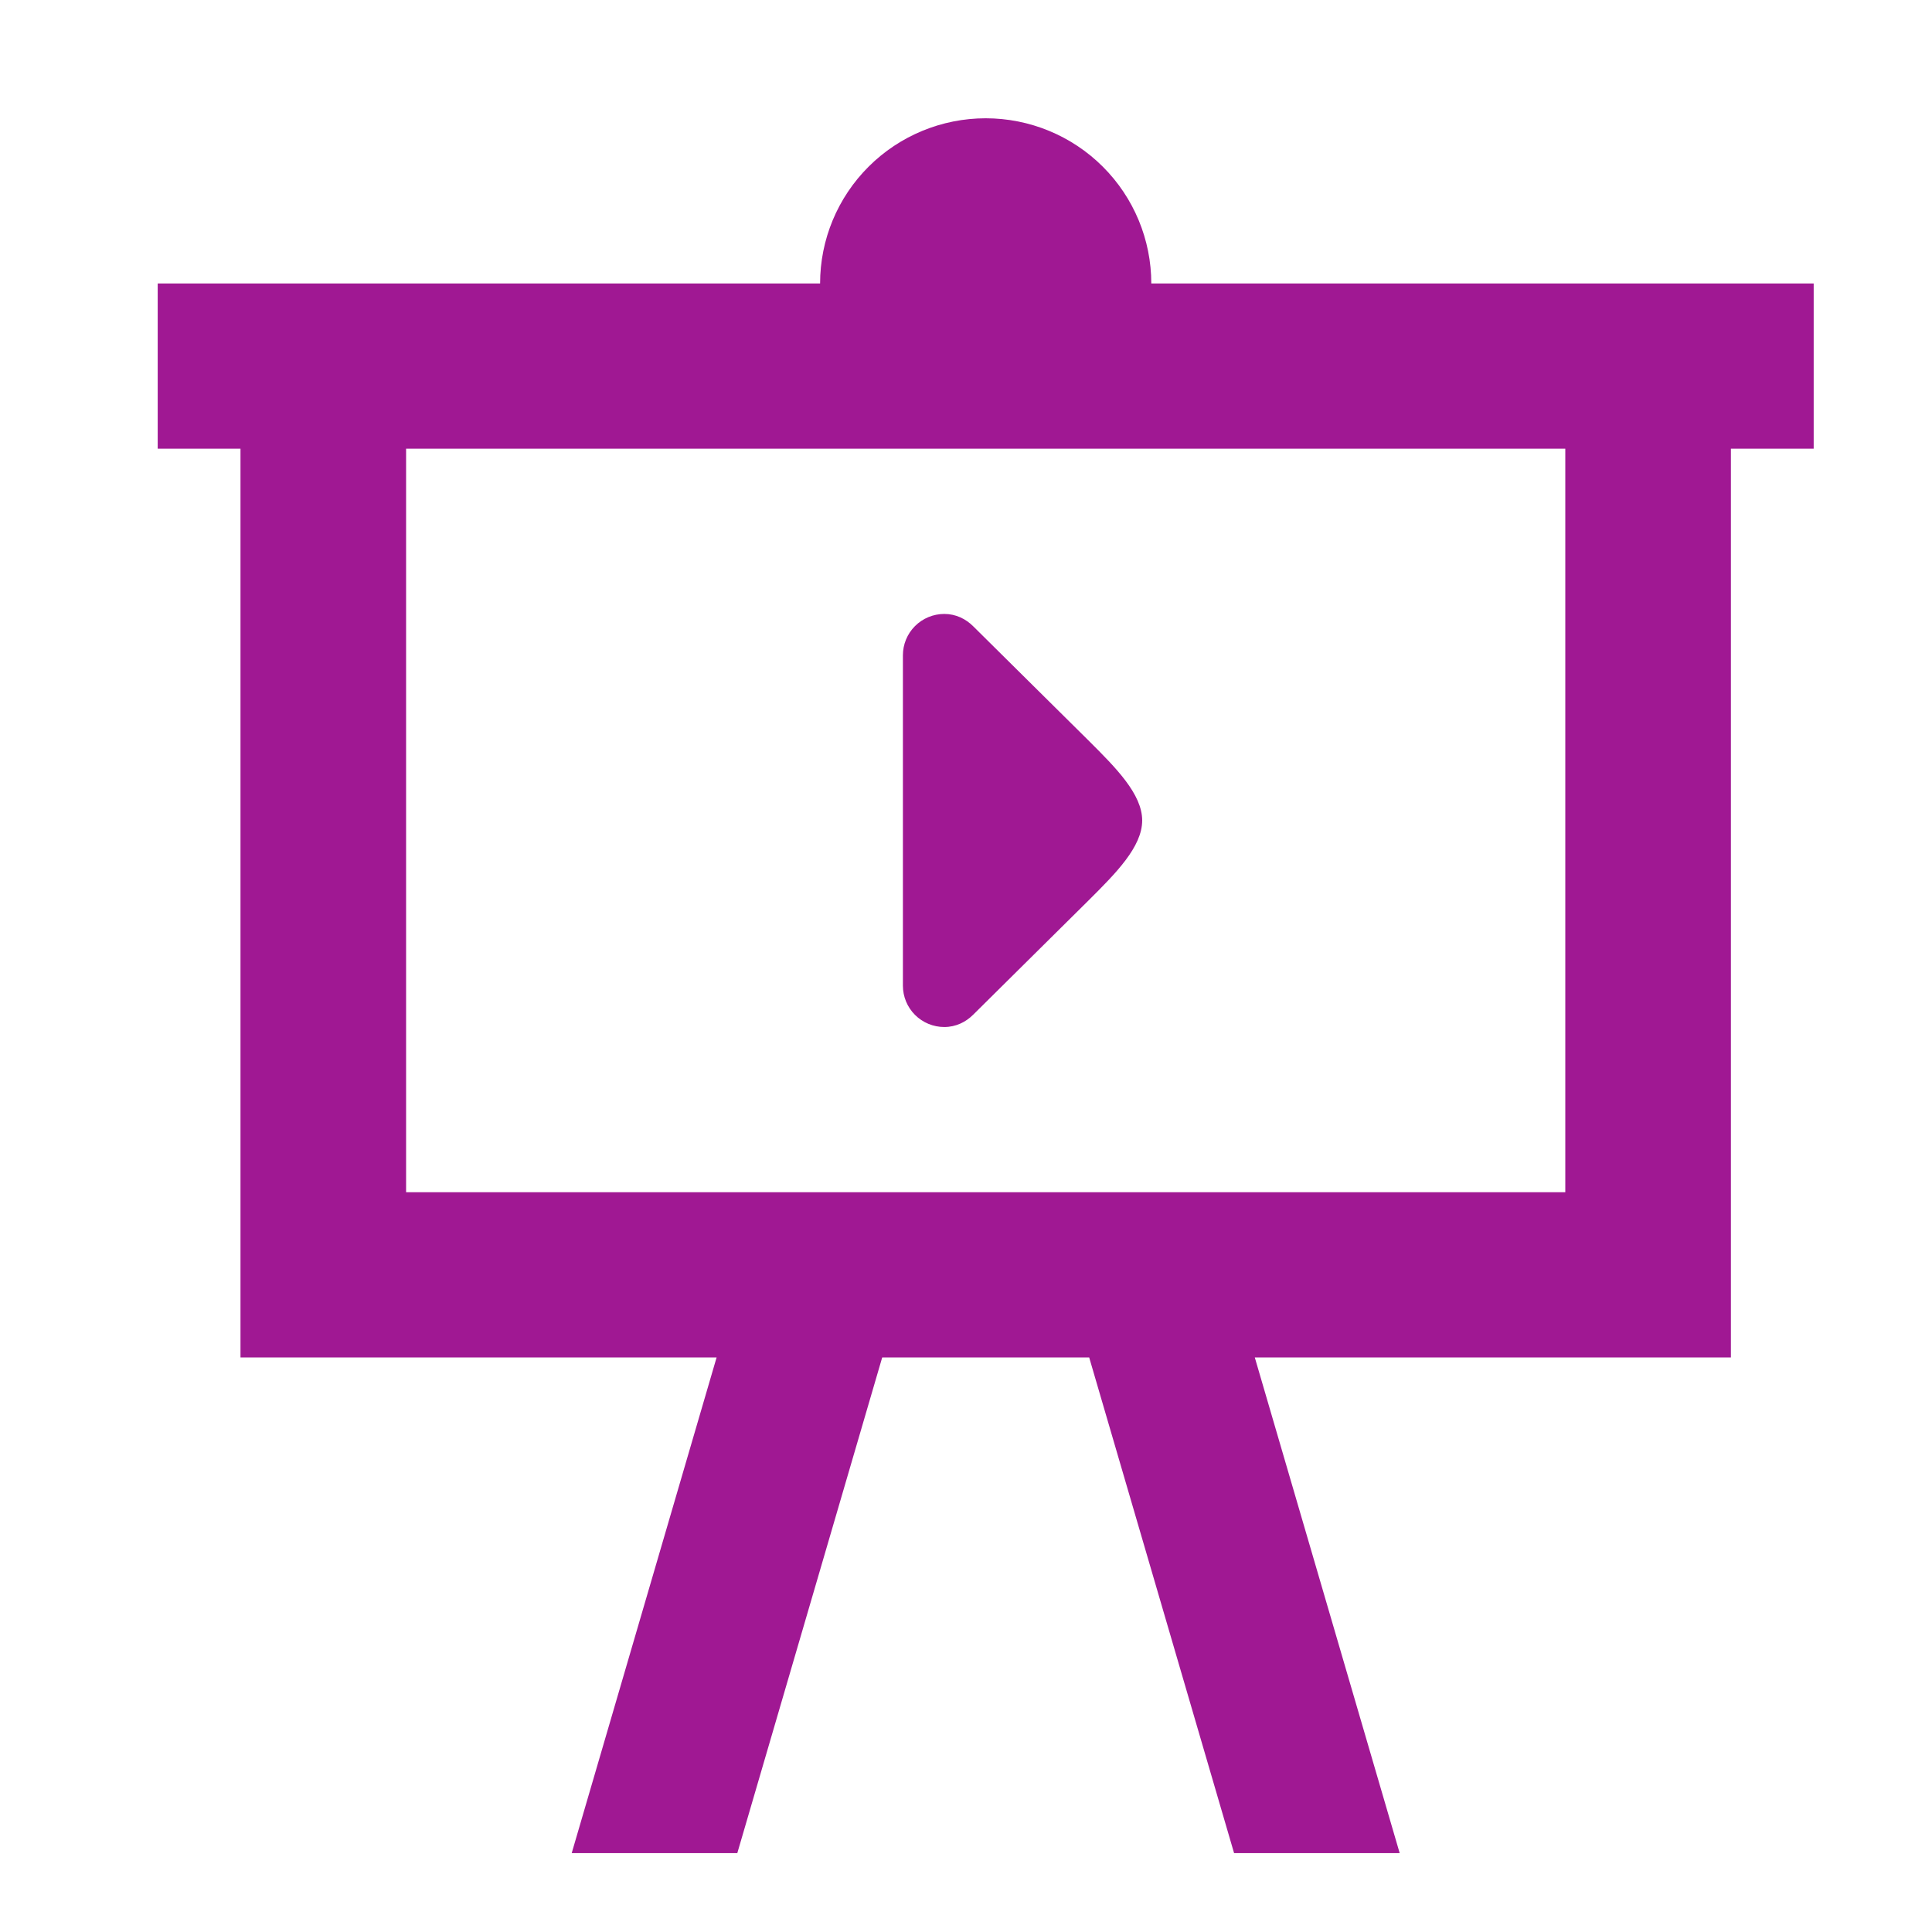 <svg width="67" height="67" viewBox="0 0 67 67" fill="none" xmlns="http://www.w3.org/2000/svg">
<path d="M5.469 9.831H28.44C28.44 8.312 29.045 6.854 30.122 5.78C31.199 4.705 32.66 4.102 34.183 4.102C35.706 4.102 37.167 4.705 38.244 5.78C39.321 6.854 39.926 8.312 39.926 9.831H62.897V15.561H60.026V47.075H43.515L48.54 64.265H42.797L37.772 47.075H30.594L25.569 64.265H19.826L24.851 47.075H8.34V15.561H5.469V9.831ZM14.083 15.561V41.346H54.283V15.561H14.083ZM33.752 35.186C33.494 35.444 33.149 35.616 32.747 35.616C32.367 35.616 32.001 35.465 31.732 35.196C31.463 34.928 31.312 34.563 31.312 34.183V22.724C31.312 22.344 31.463 21.979 31.732 21.711C32.001 21.442 32.367 21.291 32.747 21.291C33.149 21.291 33.494 21.463 33.752 21.721L37.772 25.703C38.691 26.62 39.61 27.537 39.61 28.453C39.61 29.37 38.691 30.287 37.772 31.204L33.752 35.186Z" fill="#A01893"/>
</svg>
